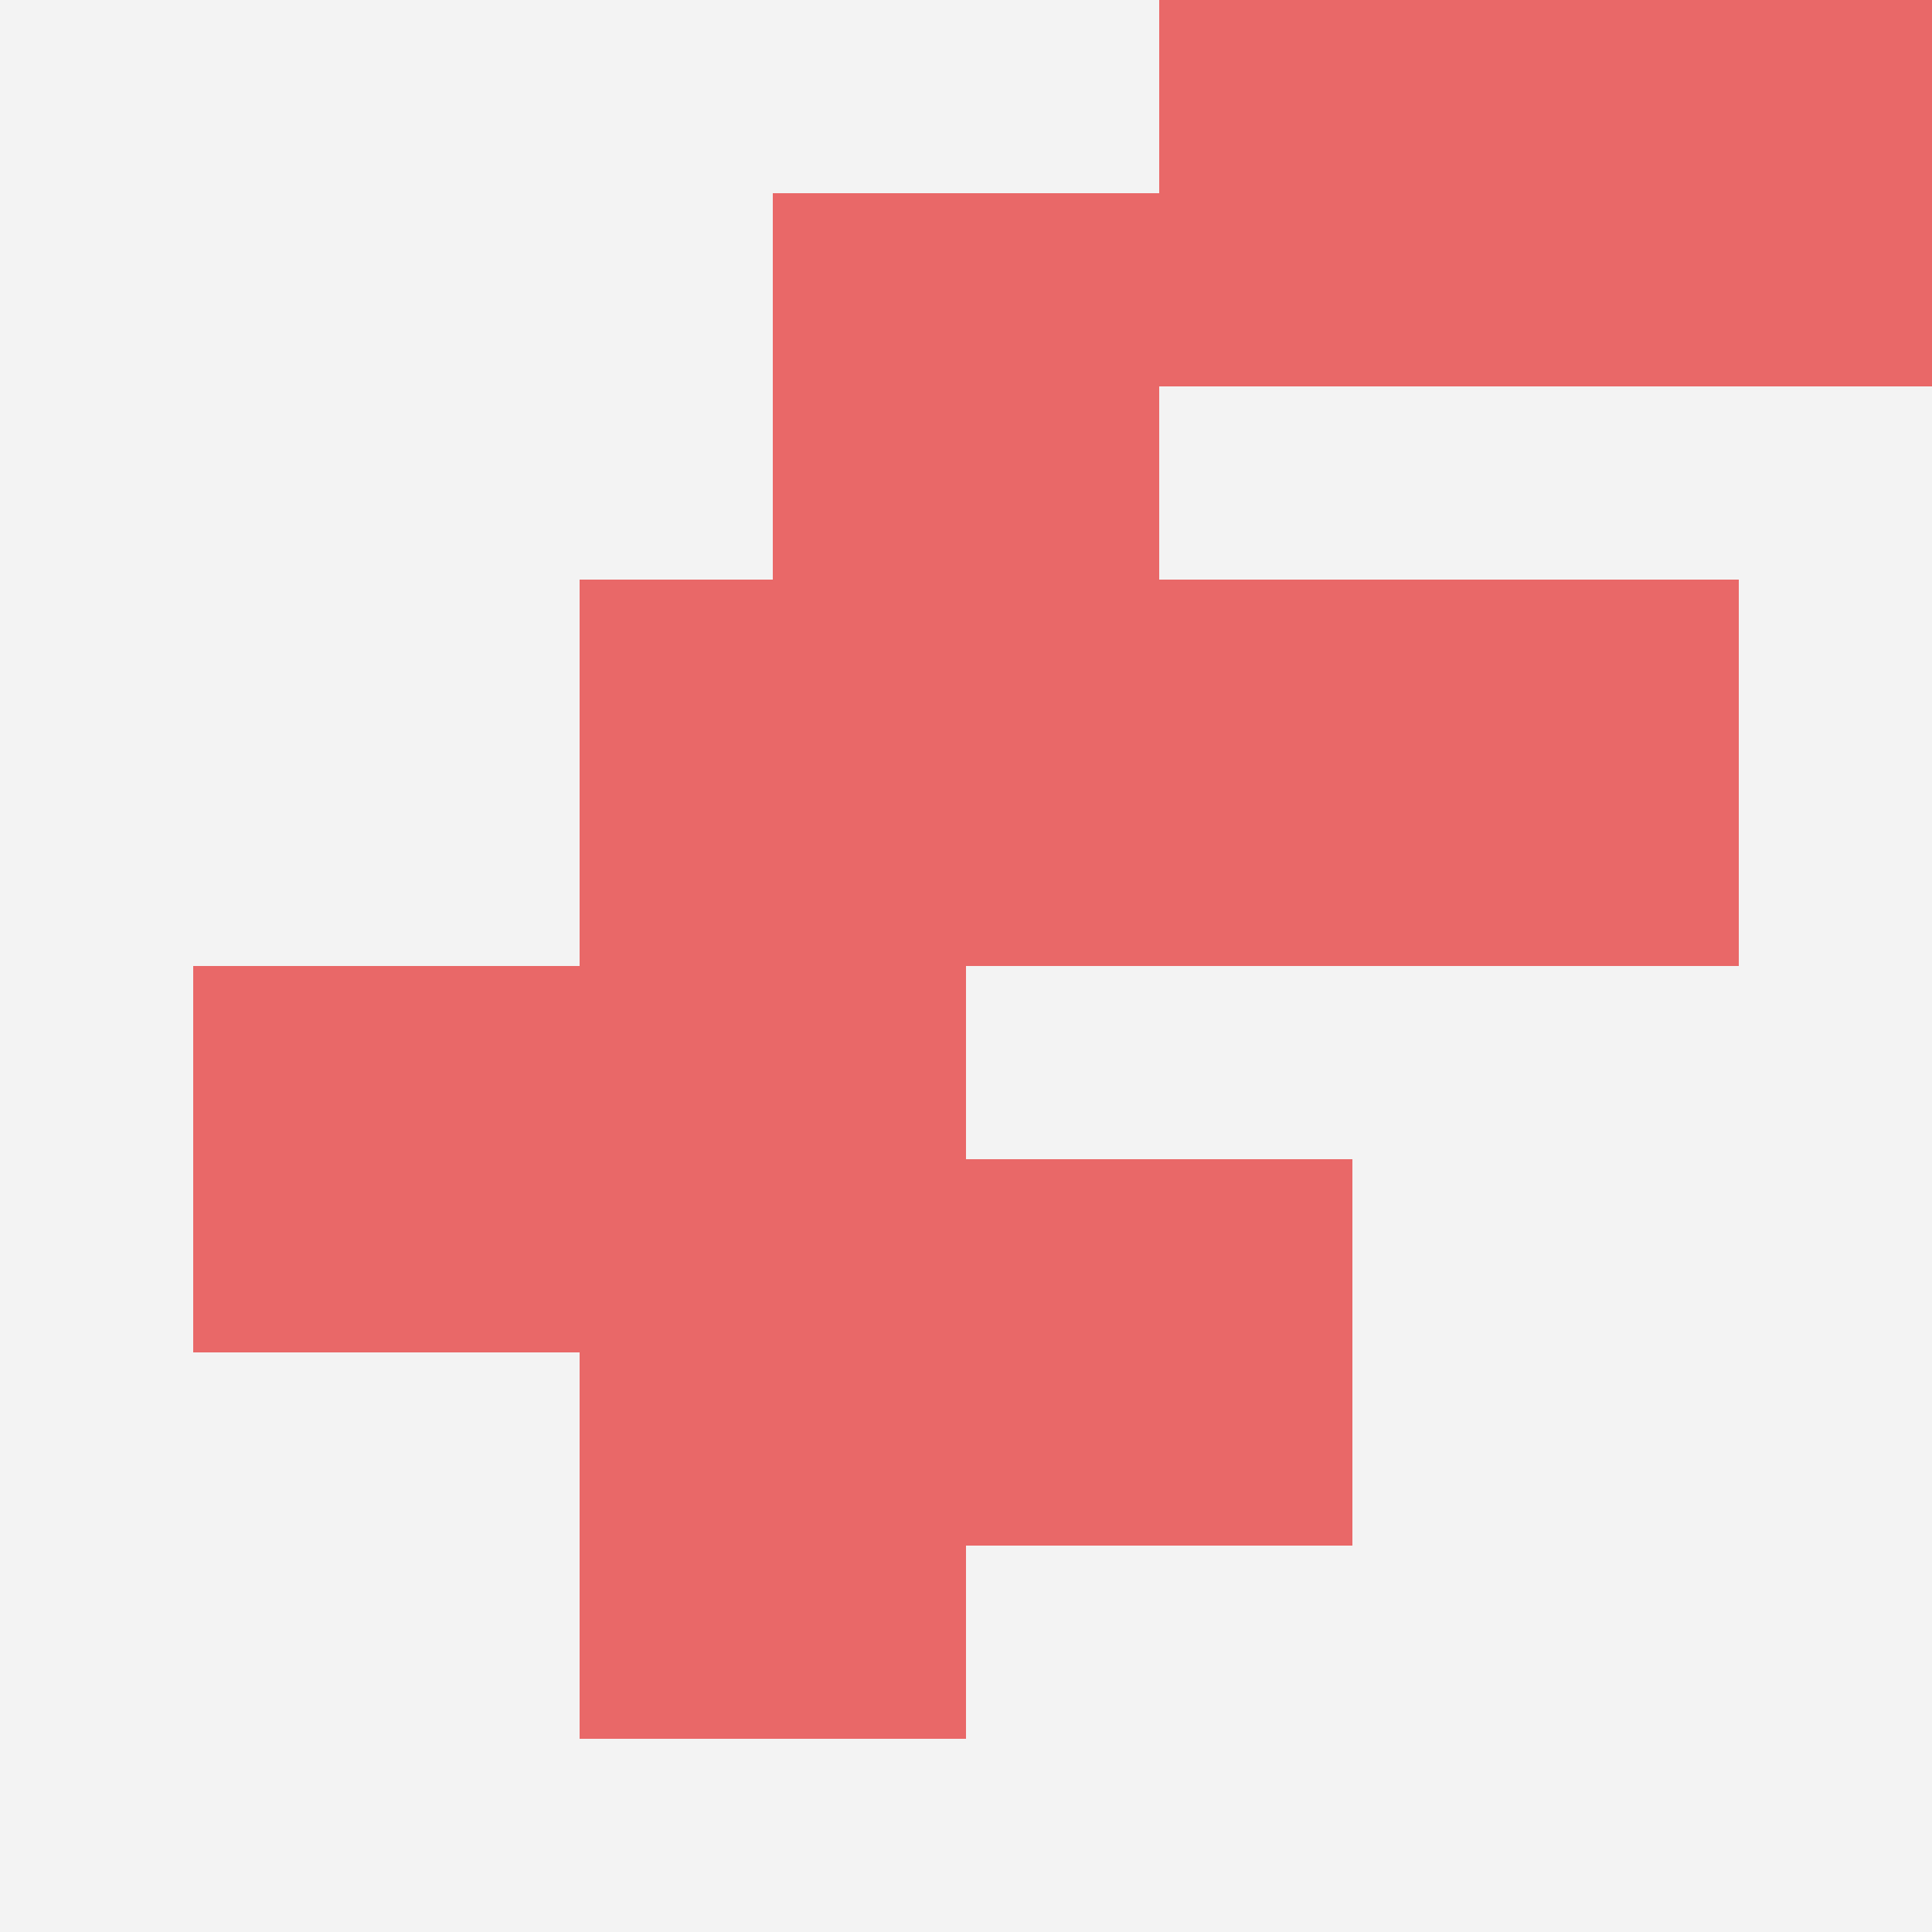 <svg id="ten-svg" xmlns="http://www.w3.org/2000/svg" preserveAspectRatio="xMinYMin meet" viewBox="0 0 10 10"> <rect x="0" y="0" width="10" height="10" fill="#F3F3F3"/><rect class="t" x="3" y="7"/><rect class="t" x="6" y="0"/><rect class="t" x="3" y="5"/><rect class="t" x="7" y="3"/><rect class="t" x="4" y="1"/><rect class="t" x="5" y="3"/><rect class="t" x="3" y="3"/><rect class="t" x="5" y="6"/><rect class="t" x="8" y="0"/><rect class="t" x="1" y="5"/><style>.t{width:2px;height:2px;fill:#E96868} #ten-svg{shape-rendering:crispedges;}</style></svg>